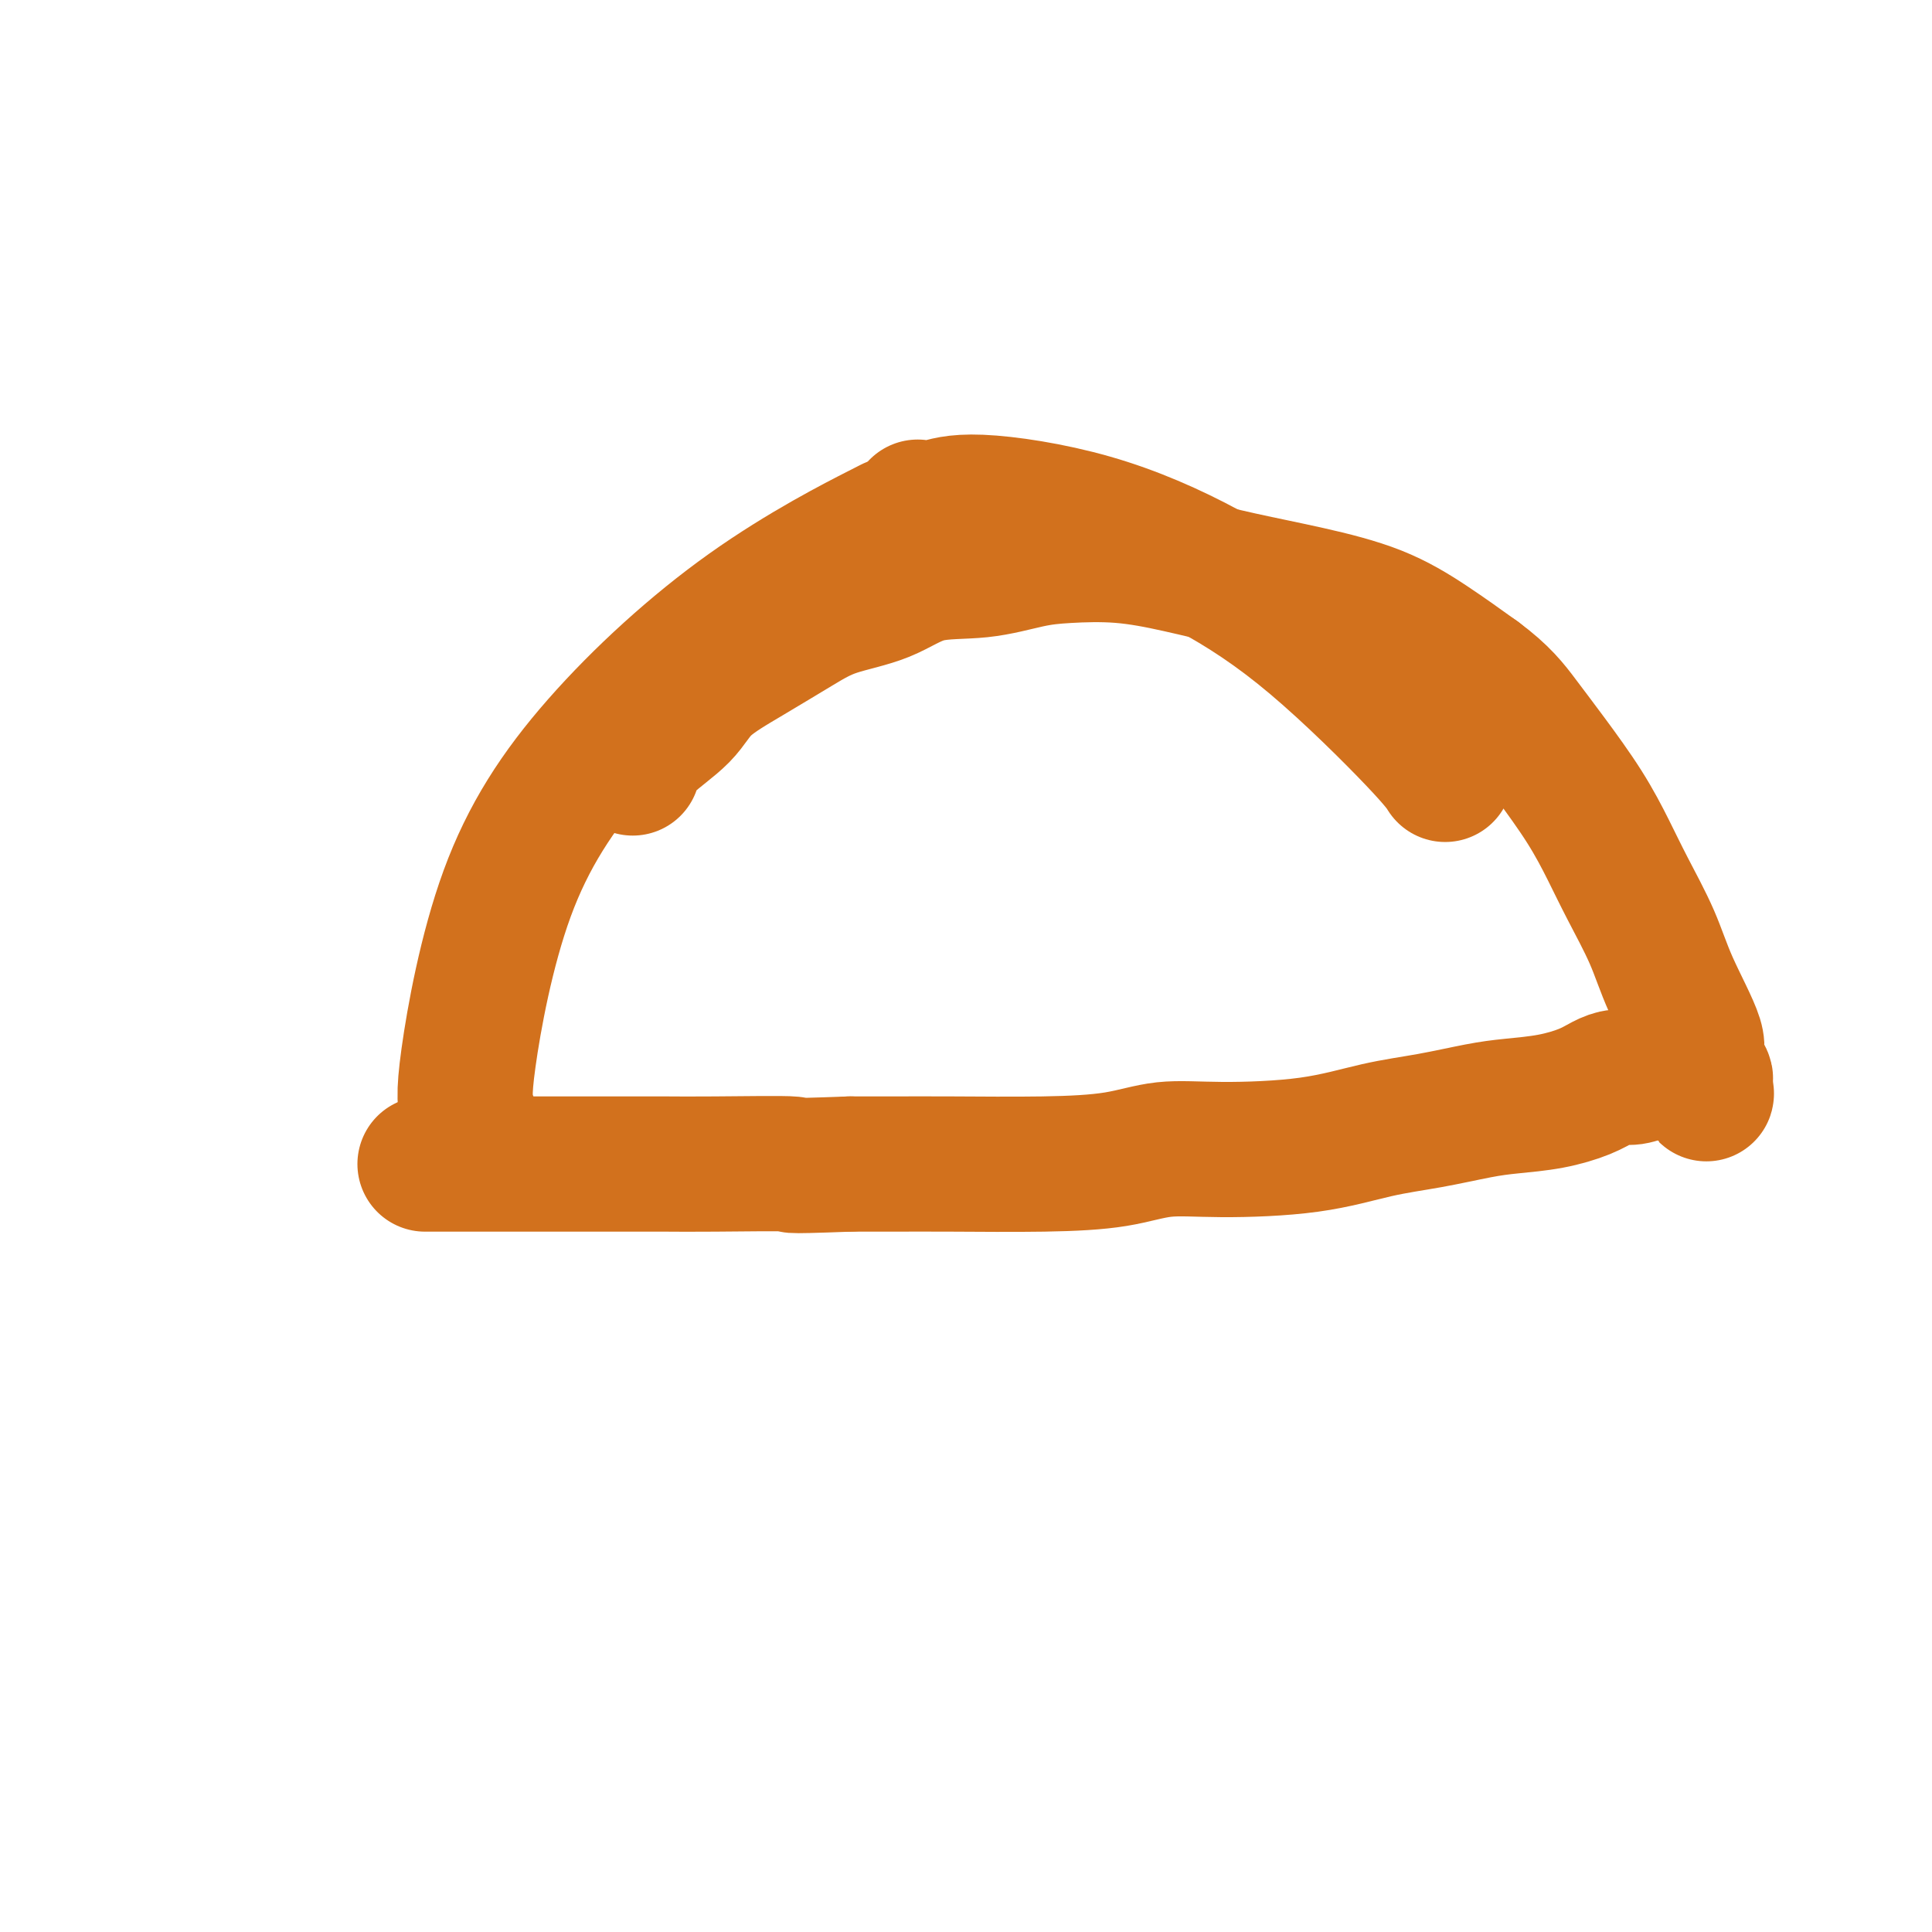<svg viewBox='0 0 400 400' version='1.1' xmlns='http://www.w3.org/2000/svg' xmlns:xlink='http://www.w3.org/1999/xlink'><g fill='none' stroke='#D2711D' stroke-width='28' stroke-linecap='round' stroke-linejoin='round'><path d='M100,239c-1.128,-2.854 -2.255,-5.707 -3,-8c-0.745,-2.293 -1.106,-4.024 0,-12c1.106,-7.976 3.680,-22.195 8,-34c4.320,-11.805 10.385,-21.195 19,-31c8.615,-9.805 19.781,-20.024 31,-28c11.219,-7.976 22.491,-13.707 27,-16c4.509,-2.293 2.254,-1.146 0,0'/><path d='M190,105c1.211,0.175 2.422,0.351 4,0c1.578,-0.351 3.525,-1.228 9,-1c5.475,0.228 14.480,1.561 23,4c8.520,2.439 16.557,5.985 24,10c7.443,4.015 14.294,8.499 22,15c7.706,6.501 16.267,15.020 21,20c4.733,4.980 5.638,6.423 6,7c0.362,0.577 0.181,0.289 0,0'/><path d='M131,159c0.572,-1.578 1.144,-3.156 3,-5c1.856,-1.844 4.995,-3.953 7,-6c2.005,-2.047 2.876,-4.030 5,-6c2.124,-1.970 5.501,-3.926 9,-6c3.499,-2.074 7.121,-4.267 10,-6c2.879,-1.733 5.016,-3.007 8,-4c2.984,-0.993 6.813,-1.705 10,-3c3.187,-1.295 5.730,-3.171 9,-4c3.270,-0.829 7.268,-0.609 11,-1c3.732,-0.391 7.198,-1.392 10,-2c2.802,-0.608 4.938,-0.824 8,-1c3.062,-0.176 7.049,-0.314 11,0c3.951,0.314 7.865,1.078 12,2c4.135,0.922 8.489,2.001 13,3c4.511,0.999 9.178,1.917 14,3c4.822,1.083 9.798,2.330 14,4c4.202,1.670 7.629,3.763 11,6c3.371,2.237 6.685,4.619 10,7'/><path d='M306,140c5.018,3.694 7.064,6.430 9,9c1.936,2.570 3.761,4.974 6,8c2.239,3.026 4.893,6.673 7,10c2.107,3.327 3.666,6.334 5,9c1.334,2.666 2.443,4.991 4,8c1.557,3.009 3.564,6.702 5,10c1.436,3.298 2.302,6.201 4,10c1.698,3.799 4.228,8.492 5,11c0.772,2.508 -0.215,2.829 0,4c0.215,1.171 1.633,3.192 2,4c0.367,0.808 -0.316,0.404 -1,0'/><path d='M352,223c2.812,7.117 0.342,1.409 -1,-1c-1.342,-2.409 -1.555,-1.519 -3,-1c-1.445,0.519 -4.120,0.667 -6,1c-1.880,0.333 -2.964,0.852 -4,1c-1.036,0.148 -2.022,-0.076 -3,0c-0.978,0.076 -1.947,0.453 -3,1c-1.053,0.547 -2.188,1.263 -4,2c-1.812,0.737 -4.299,1.495 -7,2c-2.701,0.505 -5.615,0.758 -8,1c-2.385,0.242 -4.241,0.472 -7,1c-2.759,0.528 -6.423,1.355 -10,2c-3.577,0.645 -7.069,1.108 -11,2c-3.931,0.892 -8.301,2.215 -14,3c-5.699,0.785 -12.726,1.033 -18,1c-5.274,-0.033 -8.795,-0.349 -12,0c-3.205,0.349 -6.094,1.361 -10,2c-3.906,0.639 -8.831,0.903 -15,1c-6.169,0.097 -13.584,0.026 -19,0c-5.416,-0.026 -8.833,-0.007 -12,0c-3.167,0.007 -6.083,0.004 -9,0'/><path d='M176,241c-16.571,0.619 -10.499,0.166 -12,0c-1.501,-0.166 -10.577,-0.044 -16,0c-5.423,0.044 -7.195,0.012 -10,0c-2.805,-0.012 -6.645,-0.003 -10,0c-3.355,0.003 -6.226,0.001 -9,0c-2.774,-0.001 -5.450,-0.000 -8,0c-2.550,0.000 -4.974,0.000 -7,0c-2.026,-0.000 -3.653,-0.000 -5,0c-1.347,0.000 -2.413,0.000 -4,0c-1.587,-0.000 -3.697,-0.000 -5,0c-1.303,0.000 -1.801,0.000 -2,0c-0.199,-0.000 -0.100,-0.000 0,0'/></g>
</svg>